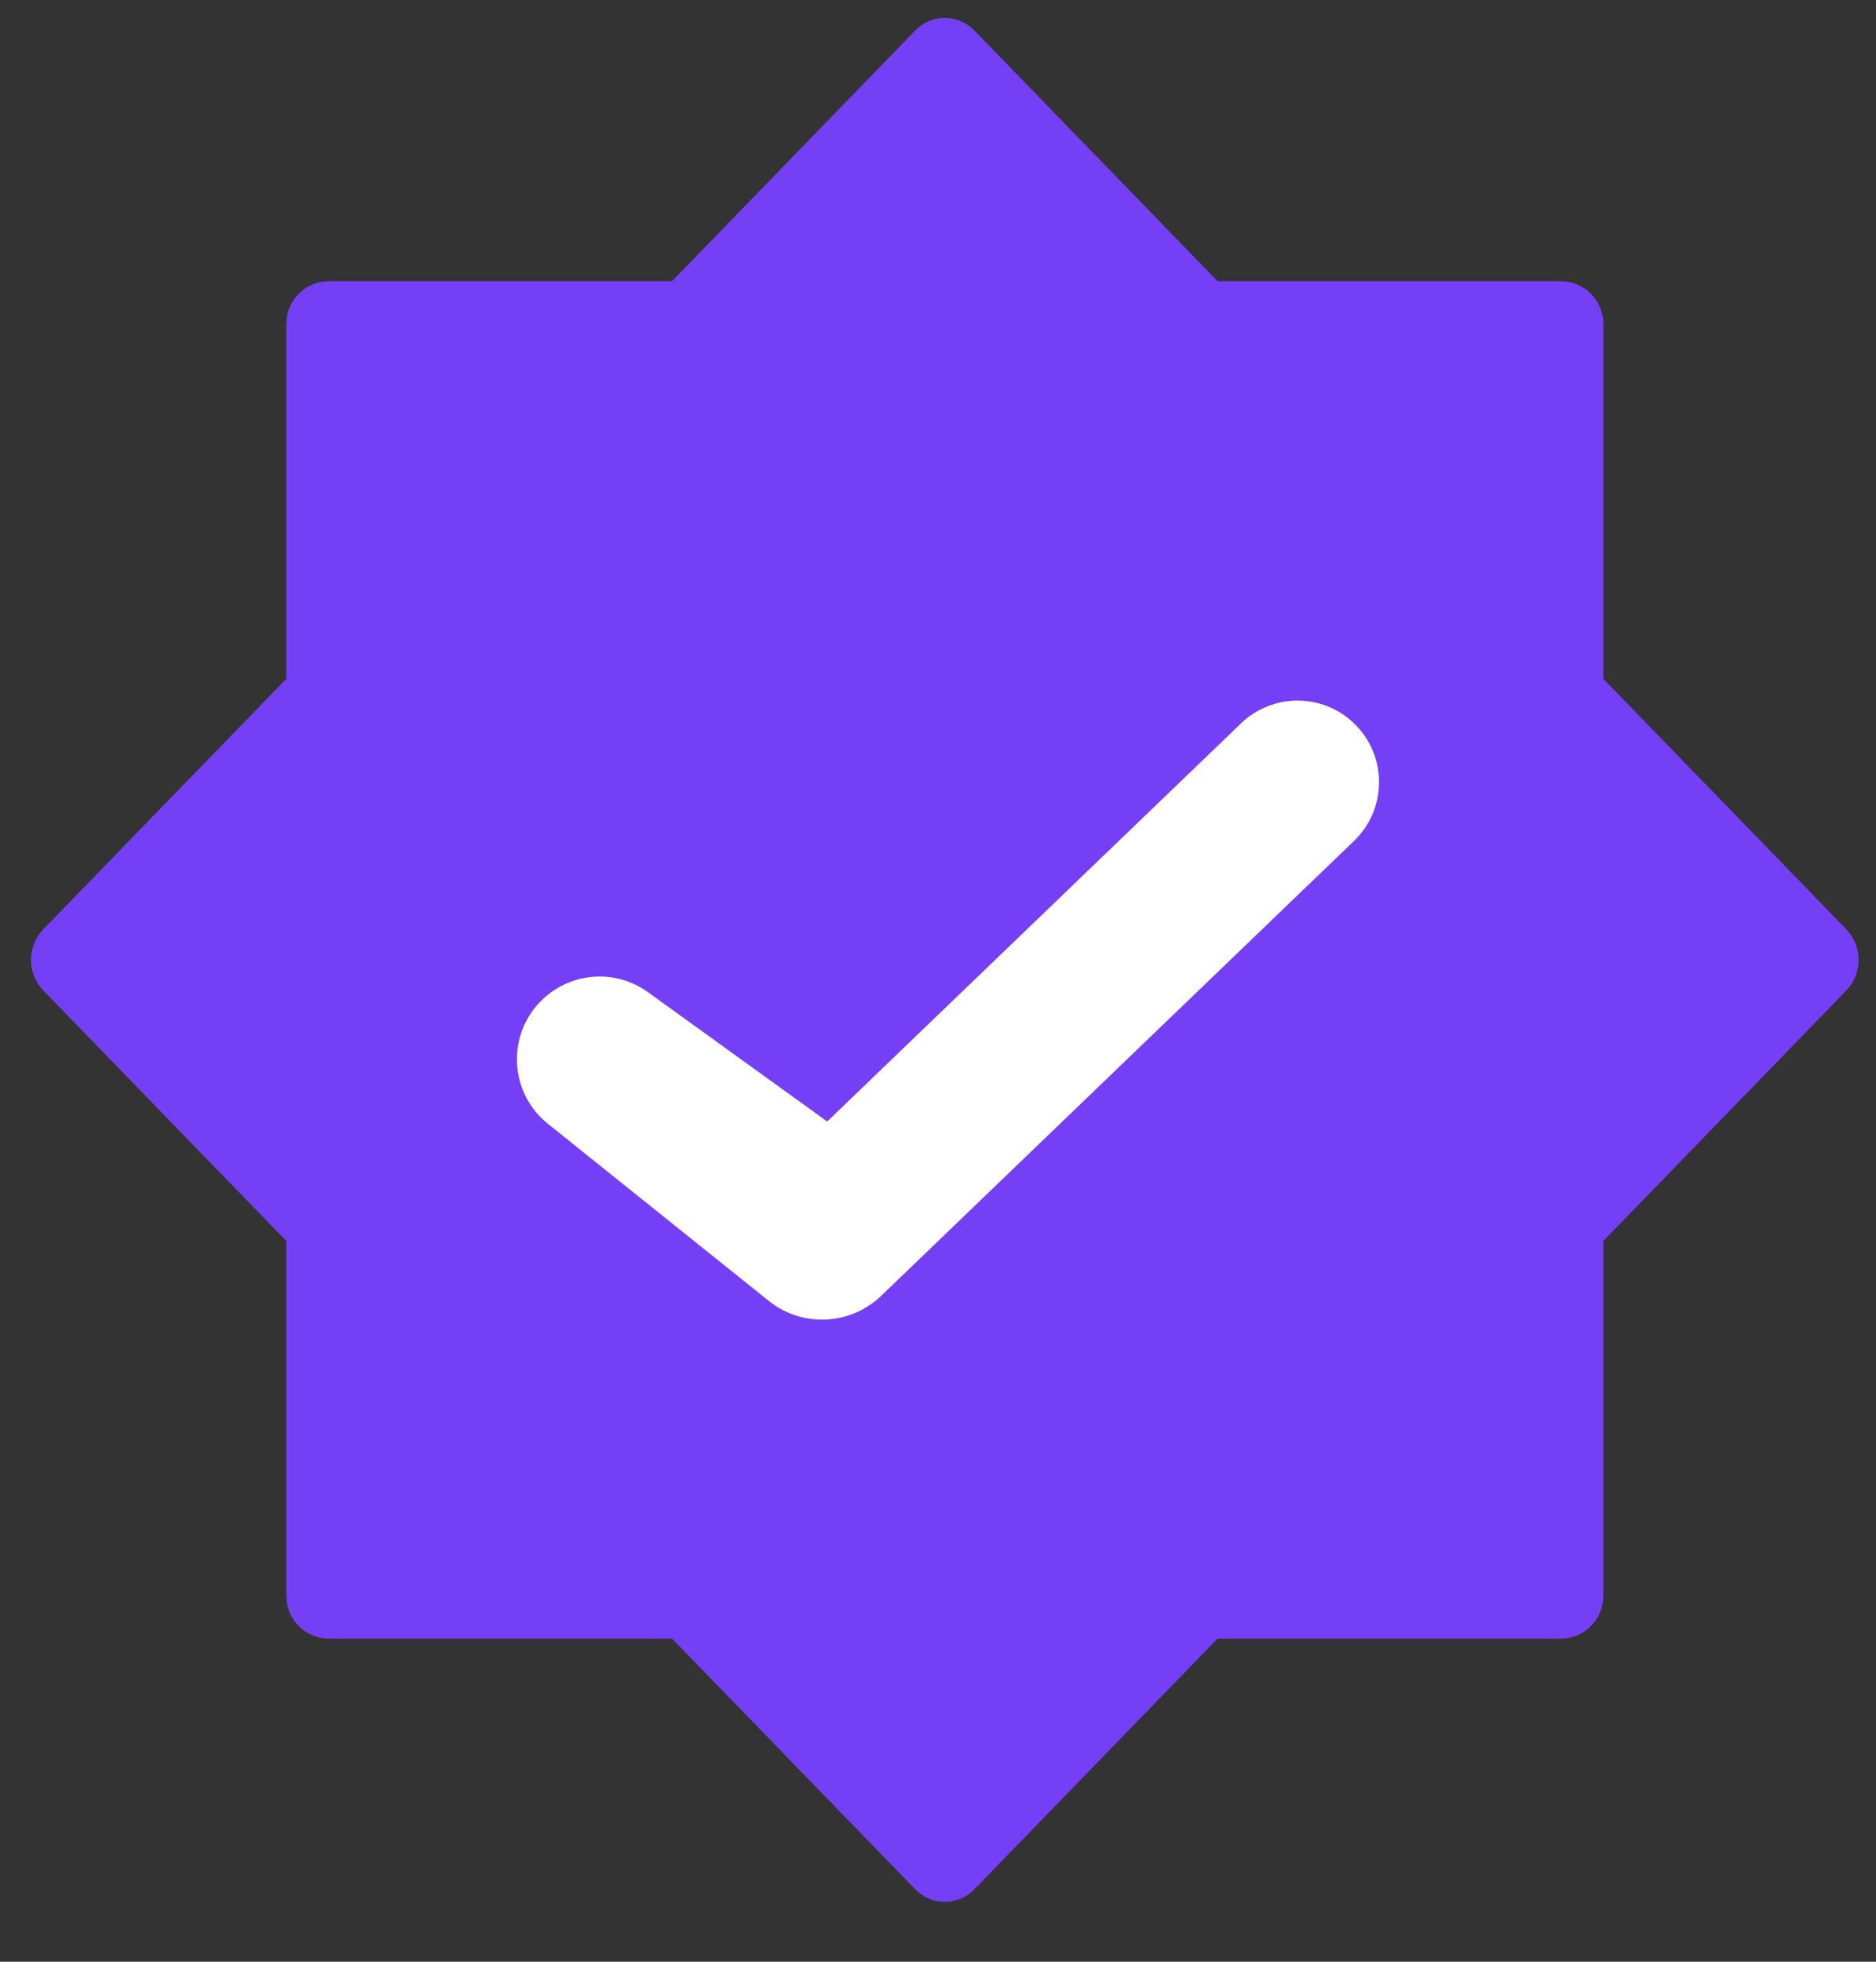<?xml version="1.0" encoding="UTF-8"?> <svg xmlns="http://www.w3.org/2000/svg" width="44" height="46" viewBox="0 0 44 46" fill="none"><rect x="0" y="0" width="44" height="46" fill="#333333" stroke="none"/> <path d="M6.716 7.593C6.716 7.04 7.164 6.593 7.716 6.593H36.603C37.156 6.593 37.603 7.04 37.603 7.593V37.424C37.603 37.976 37.156 38.424 36.603 38.424H7.716C7.164 38.424 6.716 37.976 6.716 37.424V7.593Z" fill="#753FF6"></path> <path d="M1.015 23.226C0.63 22.829 0.63 22.187 1.015 21.791L21.463 0.718C21.847 0.321 22.471 0.321 22.856 0.718L43.304 21.791C43.688 22.187 43.688 22.829 43.304 23.226L22.856 44.299C22.471 44.695 21.847 44.695 21.463 44.299L1.015 23.226Z" fill="#753FF6"></path> <path d="M15.198 23.266C14.438 22.717 13.395 22.791 12.719 23.441C11.876 24.252 11.937 25.62 12.851 26.352L18.03 30.504C18.815 31.133 19.943 31.081 20.668 30.385L31.758 19.718C32.54 18.965 32.54 17.714 31.758 16.962C31.018 16.25 29.848 16.25 29.107 16.962L19.401 26.298L15.198 23.266Z" fill="white"></path> </svg> 